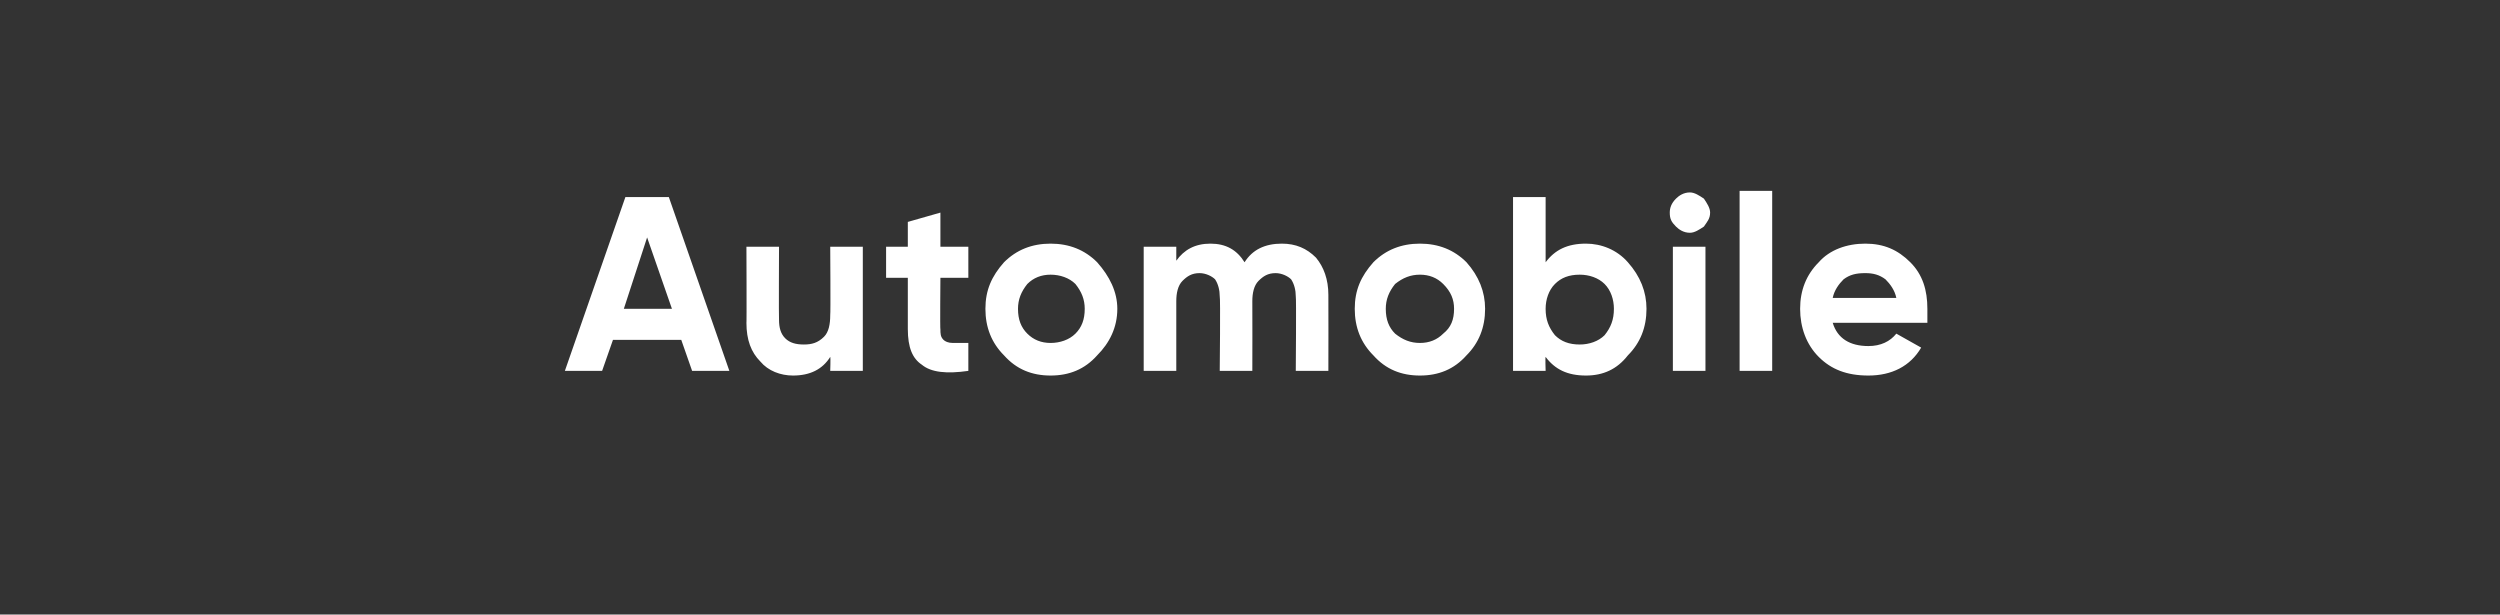 <?xml version="1.0" standalone="no"?>
<!DOCTYPE svg PUBLIC "-//W3C//DTD SVG 1.1//EN" "http://www.w3.org/Graphics/SVG/1.1/DTD/svg11.dtd">
<svg xmlns="http://www.w3.org/2000/svg" version="1.1" width="161.1px" height="39.6px" viewBox="0 -1 161.1 39.6" style="top:-1px">
  <rect x="0" y="-1" width="161.1" height="39.6" fill="#333333" stroke="none"/>
  <desc>Automobile</desc>
  <defs/>
  <g id="Polygon147636">
    <path d="M 47 22.9 L 44.6 22.9 L 43.9 20.9 L 39.5 20.9 L 38.8 22.9 L 36.4 22.9 L 40.3 11.7 L 43.1 11.7 L 47 22.9 Z M 41.7 14.3 L 40.2 18.9 L 43.3 18.9 L 41.7 14.3 Z M 53.5 19.3 C 53.53 19.25 53.5 14.9 53.5 14.9 L 55.6 14.9 L 55.6 22.9 L 53.5 22.9 C 53.5 22.9 53.53 22.04 53.5 22 C 53 22.8 52.2 23.2 51.1 23.2 C 50.3 23.2 49.5 22.9 49 22.3 C 48.4 21.7 48.1 20.9 48.1 19.8 C 48.12 19.85 48.1 14.9 48.1 14.9 L 50.2 14.9 C 50.2 14.9 50.18 19.59 50.2 19.6 C 50.2 20.1 50.3 20.5 50.6 20.8 C 50.9 21.1 51.3 21.2 51.8 21.2 C 52.3 21.2 52.7 21.1 53.1 20.7 C 53.4 20.4 53.5 19.9 53.5 19.3 Z M 62.4 14.9 L 62.4 16.9 L 60.6 16.9 C 60.6 16.9 60.57 20.25 60.6 20.2 C 60.6 20.5 60.6 20.7 60.8 20.9 C 60.9 21 61.1 21.1 61.4 21.1 C 61.6 21.1 62 21.1 62.4 21.1 C 62.4 21.1 62.4 22.9 62.4 22.9 C 61 23.1 60 23 59.4 22.5 C 58.8 22.1 58.5 21.4 58.5 20.2 C 58.5 20.25 58.5 16.9 58.5 16.9 L 57.1 16.9 L 57.1 14.9 L 58.5 14.9 L 58.5 13.3 L 60.6 12.7 L 60.6 14.9 L 62.4 14.9 Z M 72 18.9 C 72 20.1 71.5 21.1 70.7 21.9 C 69.9 22.8 68.9 23.2 67.7 23.2 C 66.5 23.2 65.5 22.8 64.7 21.9 C 63.9 21.1 63.5 20.1 63.5 18.9 C 63.5 17.7 63.9 16.8 64.7 15.9 C 65.5 15.1 66.5 14.7 67.7 14.7 C 68.9 14.7 69.9 15.1 70.7 15.9 C 71.5 16.8 72 17.8 72 18.9 C 72 18.9 72 18.9 72 18.9 Z M 66.2 20.5 C 66.6 20.9 67.1 21.1 67.7 21.1 C 68.3 21.1 68.9 20.9 69.3 20.5 C 69.7 20.1 69.9 19.6 69.9 18.9 C 69.9 18.3 69.7 17.8 69.3 17.3 C 68.9 16.9 68.3 16.7 67.7 16.7 C 67.1 16.7 66.6 16.9 66.2 17.3 C 65.8 17.8 65.6 18.3 65.6 18.9 C 65.6 19.6 65.8 20.1 66.2 20.5 Z M 80.2 15.9 C 80.7 15.1 81.5 14.7 82.6 14.7 C 83.5 14.7 84.2 15 84.8 15.6 C 85.3 16.2 85.6 17 85.6 18 C 85.61 18.01 85.6 22.9 85.6 22.9 L 83.5 22.9 C 83.5 22.9 83.54 18.15 83.5 18.1 C 83.5 17.7 83.4 17.3 83.2 17 C 83 16.8 82.6 16.6 82.2 16.6 C 81.7 16.6 81.4 16.8 81.1 17.1 C 80.8 17.4 80.7 17.9 80.7 18.4 C 80.71 18.44 80.7 22.9 80.7 22.9 L 78.6 22.9 C 78.6 22.9 78.65 18.15 78.6 18.1 C 78.6 17.7 78.5 17.3 78.3 17 C 78.1 16.8 77.7 16.6 77.3 16.6 C 76.8 16.6 76.5 16.8 76.2 17.1 C 75.9 17.4 75.8 17.9 75.8 18.4 C 75.8 18.44 75.8 22.9 75.8 22.9 L 73.7 22.9 L 73.7 14.9 L 75.8 14.9 C 75.8 14.9 75.8 15.78 75.8 15.8 C 76.3 15.1 77 14.7 78 14.7 C 79 14.7 79.7 15.1 80.2 15.9 C 80.2 15.9 80.2 15.9 80.2 15.9 Z M 95.7 18.9 C 95.7 20.1 95.3 21.1 94.5 21.9 C 93.7 22.8 92.7 23.2 91.5 23.2 C 90.3 23.2 89.3 22.8 88.5 21.9 C 87.7 21.1 87.3 20.1 87.3 18.9 C 87.3 17.7 87.7 16.8 88.5 15.9 C 89.3 15.1 90.3 14.7 91.5 14.7 C 92.7 14.7 93.7 15.1 94.5 15.9 C 95.3 16.8 95.7 17.8 95.7 18.9 C 95.7 18.9 95.7 18.9 95.7 18.9 Z M 89.9 20.5 C 90.4 20.9 90.9 21.1 91.5 21.1 C 92.1 21.1 92.6 20.9 93 20.5 C 93.5 20.1 93.7 19.6 93.7 18.9 C 93.7 18.3 93.5 17.8 93 17.3 C 92.6 16.9 92.1 16.7 91.5 16.7 C 90.9 16.7 90.4 16.9 89.9 17.3 C 89.5 17.8 89.3 18.3 89.3 18.9 C 89.3 19.6 89.5 20.1 89.9 20.5 Z M 99.6 15.9 C 100.2 15.1 101 14.7 102.2 14.7 C 103.2 14.7 104.2 15.1 104.9 15.9 C 105.7 16.8 106.1 17.8 106.1 18.9 C 106.1 20.1 105.7 21.1 104.9 21.9 C 104.2 22.8 103.3 23.2 102.2 23.2 C 101 23.2 100.2 22.8 99.6 22 C 99.57 21.99 99.6 22.9 99.6 22.9 L 97.5 22.9 L 97.5 11.7 L 99.6 11.7 L 99.6 15.9 C 99.6 15.9 99.57 15.88 99.6 15.9 Z M 99.6 18.9 C 99.6 19.6 99.8 20.1 100.2 20.6 C 100.6 21 101.1 21.2 101.8 21.2 C 102.4 21.2 103 21 103.4 20.6 C 103.8 20.1 104 19.6 104 18.9 C 104 18.3 103.8 17.7 103.4 17.3 C 103 16.9 102.4 16.7 101.8 16.7 C 101.1 16.7 100.6 16.9 100.2 17.3 C 99.8 17.7 99.6 18.3 99.6 18.9 C 99.6 18.9 99.6 18.9 99.6 18.9 Z M 108.9 14 C 108.5 14 108.2 13.8 108 13.6 C 107.7 13.3 107.6 13.1 107.6 12.7 C 107.6 12.4 107.7 12.1 108 11.8 C 108.2 11.6 108.5 11.4 108.9 11.4 C 109.2 11.4 109.5 11.6 109.8 11.8 C 110 12.1 110.2 12.4 110.2 12.7 C 110.2 13.1 110 13.3 109.8 13.6 C 109.5 13.8 109.2 14 108.9 14 Z M 109.9 22.9 L 107.8 22.9 L 107.8 14.9 L 109.9 14.9 L 109.9 22.9 Z M 114.2 22.9 L 112.1 22.9 L 112.1 11.3 L 114.2 11.3 L 114.2 22.9 Z M 124.2 18.9 C 124.2 19.2 124.2 19.4 124.2 19.8 C 124.2 19.8 118.1 19.8 118.1 19.8 C 118.4 20.8 119.2 21.3 120.4 21.3 C 121.2 21.3 121.8 21 122.2 20.5 C 122.2 20.5 123.8 21.4 123.8 21.4 C 123.1 22.6 121.9 23.2 120.4 23.2 C 119 23.2 118 22.8 117.2 22 C 116.4 21.2 116 20.1 116 18.9 C 116 17.7 116.4 16.7 117.2 15.9 C 117.9 15.1 119 14.7 120.2 14.7 C 121.4 14.7 122.3 15.1 123.1 15.9 C 123.9 16.7 124.2 17.7 124.2 18.9 C 124.2 18.9 124.2 18.9 124.2 18.9 Z M 118.1 18.2 C 118.1 18.2 122.2 18.2 122.2 18.2 C 122.1 17.7 121.8 17.3 121.5 17 C 121.1 16.7 120.7 16.6 120.2 16.6 C 119.6 16.6 119.2 16.7 118.8 17 C 118.5 17.3 118.2 17.7 118.1 18.2 Z " stroke="none" fill="#fff"/>
  </g>
</svg>